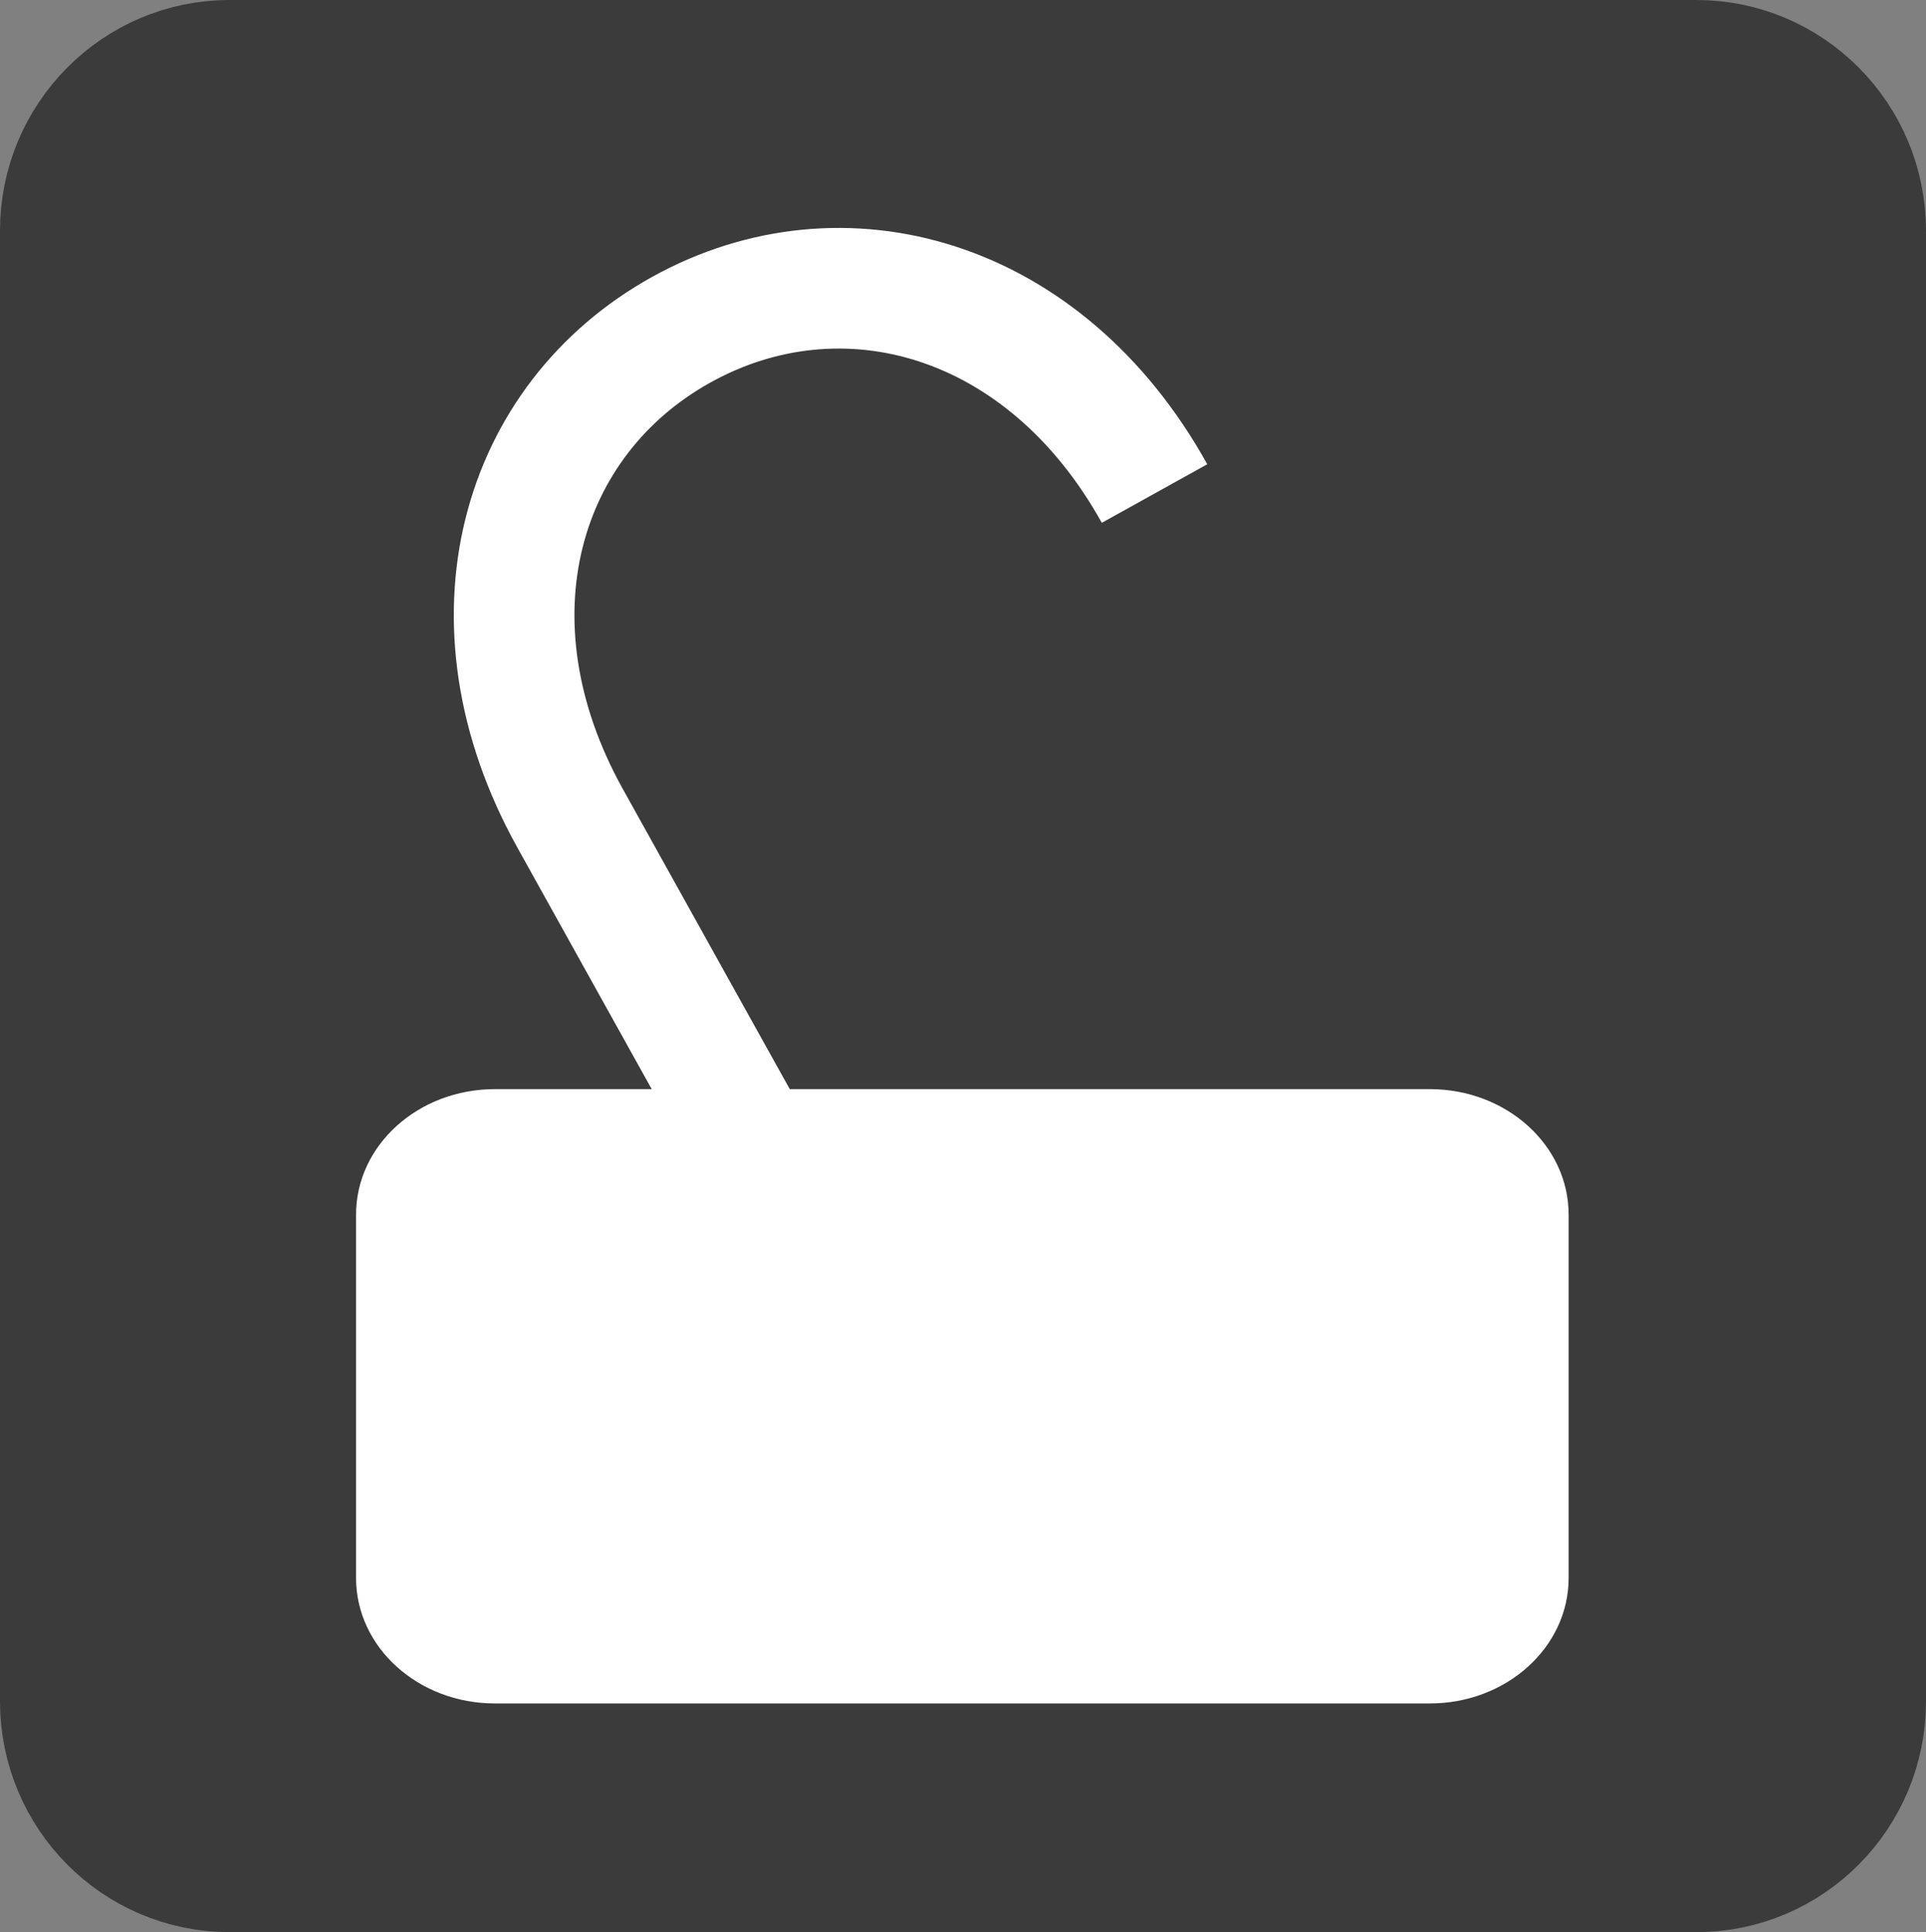 <?xml version="1.0" encoding="utf-8"?>
<!-- Generator: Adobe Illustrator 13.0.2, SVG Export Plug-In . SVG Version: 6.00 Build 14948)  -->
<!DOCTYPE svg PUBLIC "-//W3C//DTD SVG 1.1//EN" "http://www.w3.org/Graphics/SVG/1.1/DTD/svg11.dtd">
<svg version="1.1" id="Layer_3" xmlns="http://www.w3.org/2000/svg" xmlns:xlink="http://www.w3.org/1999/xlink" x="0px" y="0px"
	 width="127.723px" height="128.141px" viewBox="0 0 127.723 128.141" enable-background="new 0 0 127.723 128.141"
	 xml:space="preserve">
<rect x="0" y="0" width="127.723" height="128.141" fill="#808080" stroke="none"/>
<path fill="#3B3B3B" stroke="#3B3B3B" stroke-width="8" d="M123.723,112.833c0,6.248-5.027,11.308-11.225,11.308H15.224
	C9.025,124.141,4,119.081,4,112.833V15.306C4,9.061,9.025,4,15.224,4h97.274c6.197,0,11.225,5.061,11.225,11.306V112.833z"/>
<path fill="none" stroke="#000000" d="M90.657,41.16"/>
<path fill="#FFFFFF" d="M104.024,104.654c0,4.594-4.12,8.32-9.203,8.32H32.814c-5.082,0-9.202-3.727-9.202-8.32V80.553
	c0-4.596,4.12-8.32,9.202-8.32h62.007c5.083,0,9.203,3.725,9.203,8.32V104.654z"/>
<path fill="none" stroke="#FFFFFF" stroke-width="8" d="M82.487,89.048c-10.422,5.789-24.512,0.445-31.966-11.931
	c-0.201-0.335-12.526-22.508-12.718-22.854c-7.276-13.1-3.336-26.446,7.369-32.393c10.702-5.944,24.116-2.238,31.392,10.861"/>
<rect x="39.91" y="53.561" transform="matrix(0.874 -0.486 0.486 0.874 -26.099 29.471)" fill="#FFFFFF" width="7.825" height="23.076"/>
</svg>
